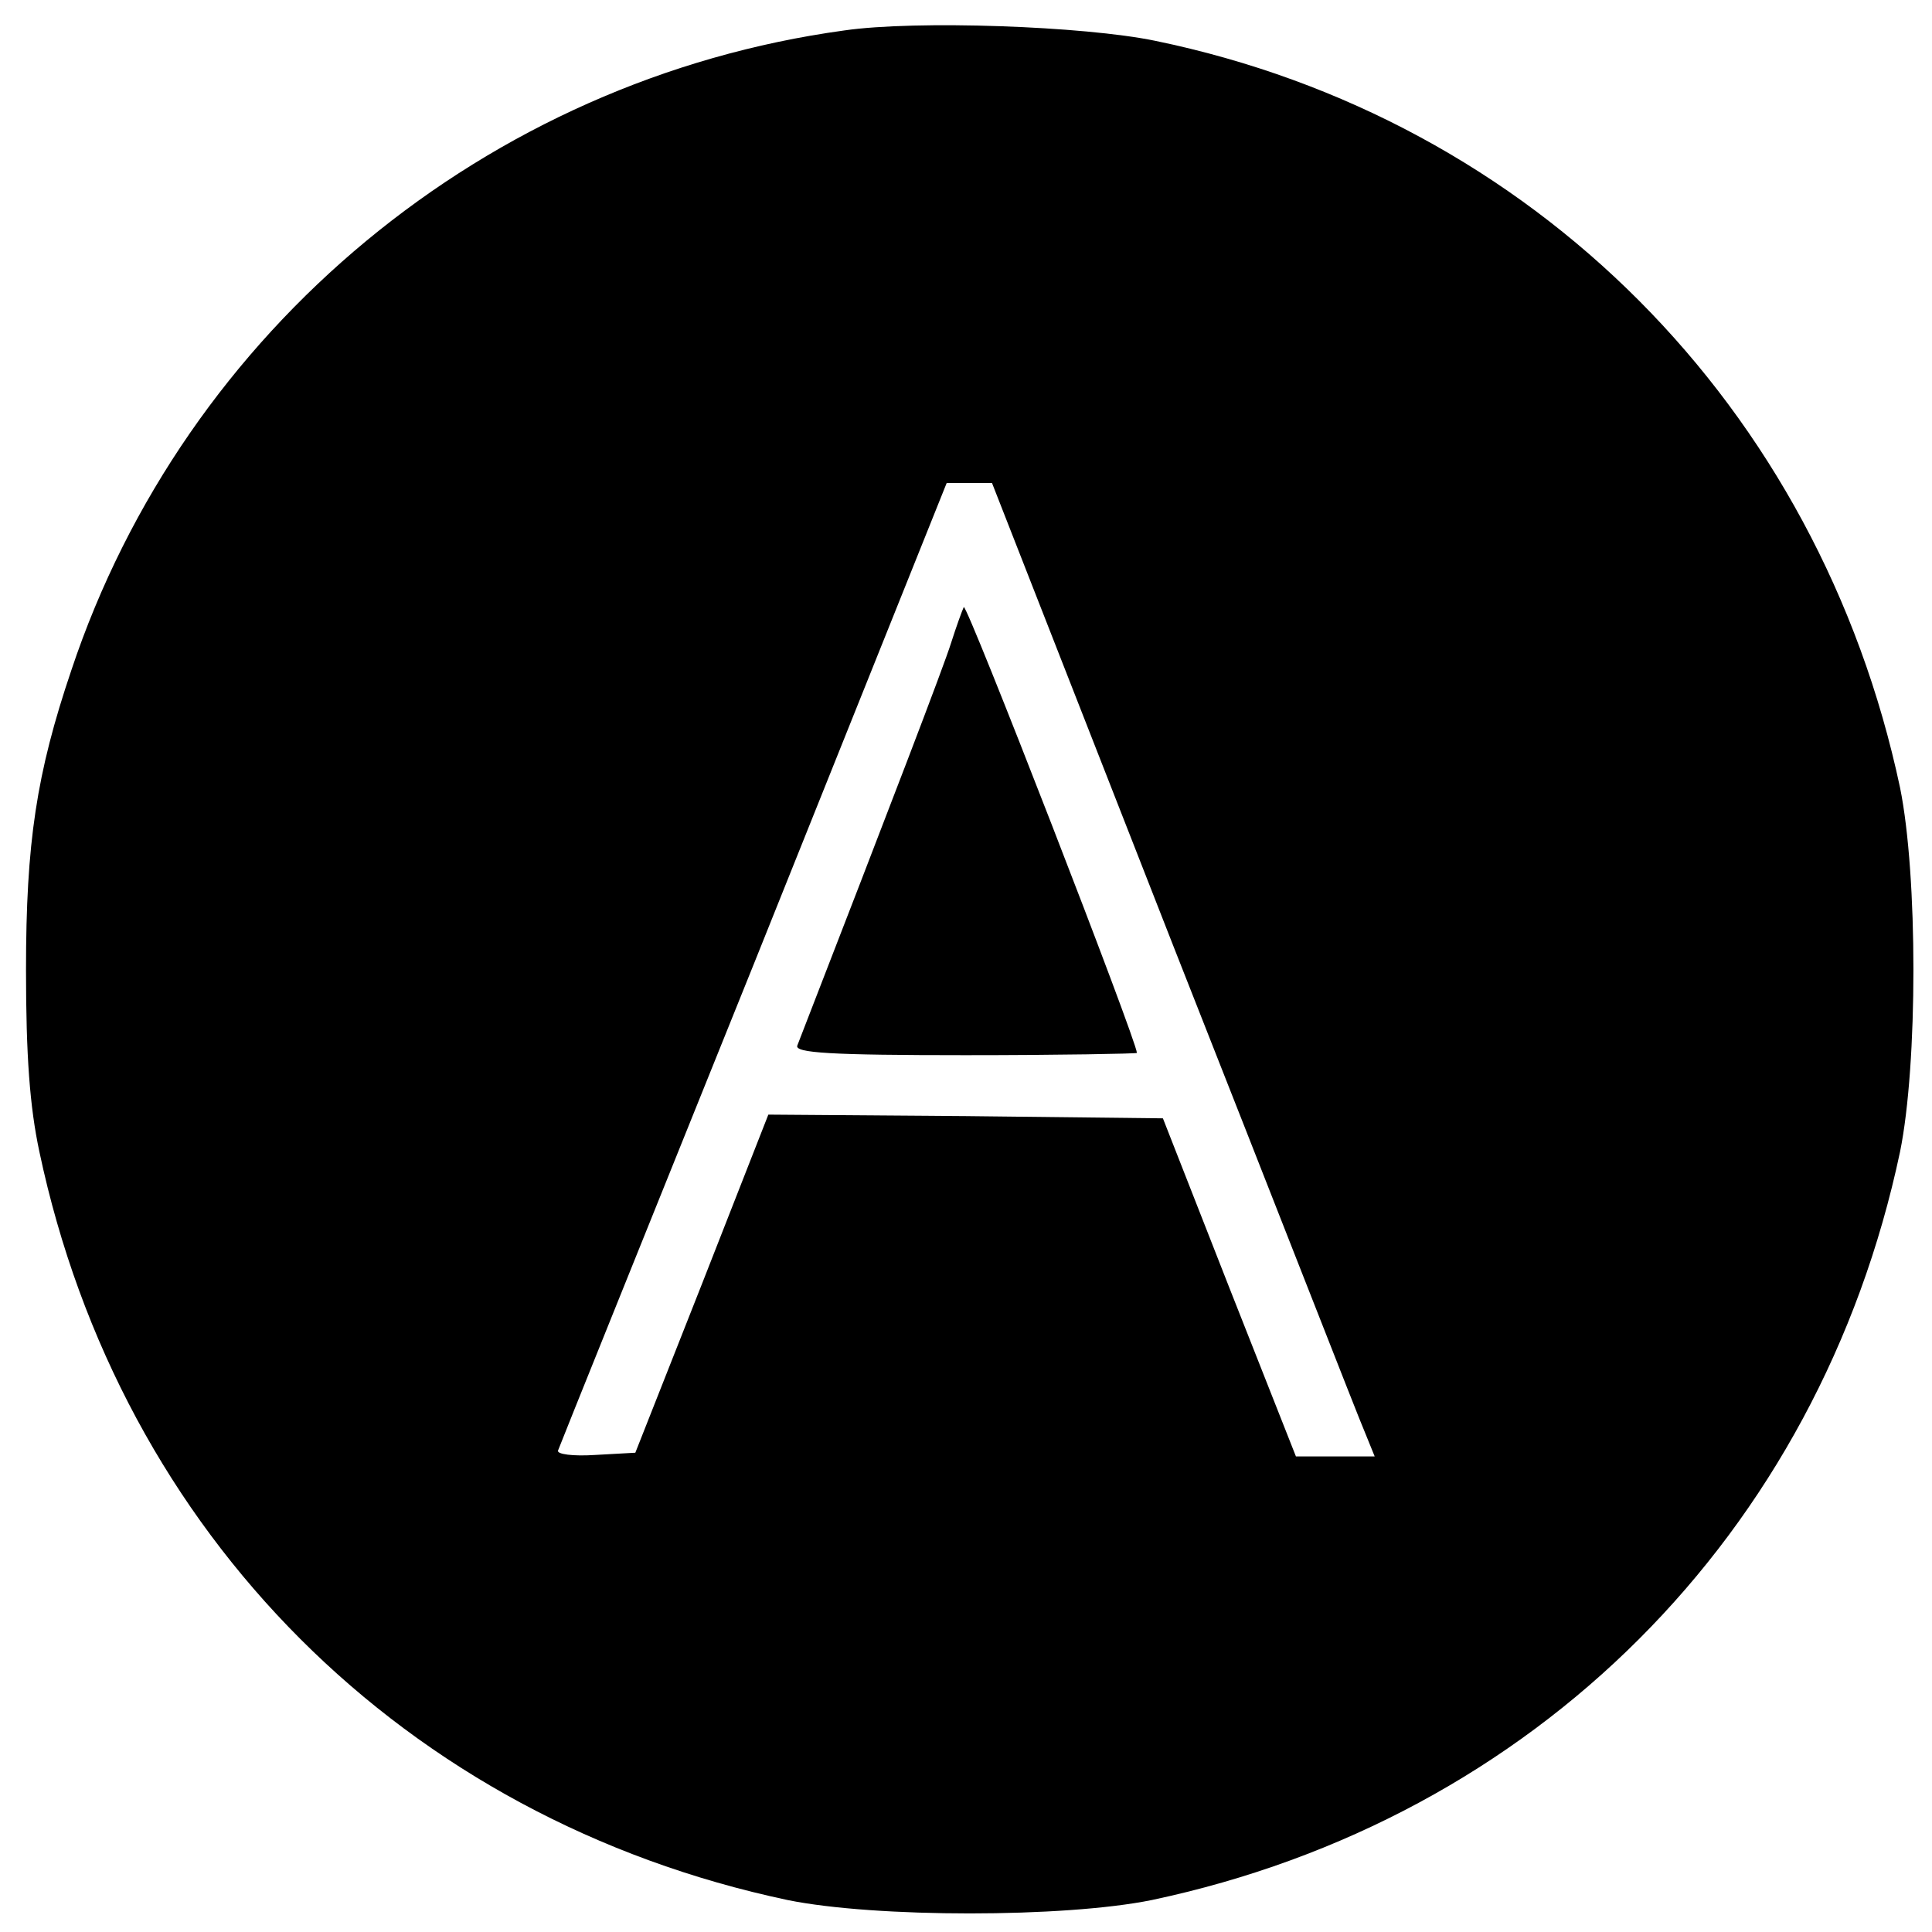 <?xml version="1.0" standalone="no"?>
<!DOCTYPE svg PUBLIC "-//W3C//DTD SVG 20010904//EN"
 "http://www.w3.org/TR/2001/REC-SVG-20010904/DTD/svg10.dtd">
<svg version="1.0" xmlns="http://www.w3.org/2000/svg"
 width="260pt" height="260pt" viewBox="0 0 260 260"
 preserveAspectRatio="xMidYMid meet">
<g transform="translate(0,260) scale(0.1,-0.1)"
fill="#000000" stroke="none">
<path d="M1136 2559 c-481 -66 -887 -402 -1040 -861 -47 -139 -61 -232 -61
-403 0 -116 5 -184 18 -245 109 -515 492 -898 1007 -1007 118 -24 372 -24 490
0 515 109 898 492 1007 1007 24 118 24 372 0 490 -109 513 -494 900 -1002
1005 -96 20 -323 28 -419 14z m443 -1232 c135 -342 250 -637 258 -655 l13 -32
-53 0 -53 0 -90 228 -89 227 -265 3 -266 2 -89 -227 -90 -228 -54 -3 c-30 -2
-52 1 -50 6 2 6 121 301 264 656 l259 646 31 0 30 0 244 -623z"/>
<path d="M1297 1783 c-2 -4 -10 -26 -17 -48 -10 -32 -79 -212 -207 -542 -4
-10 45 -13 226 -13 127 0 231 2 231 3 0 16 -229 606 -233 600z"/>
</g>
</svg>
